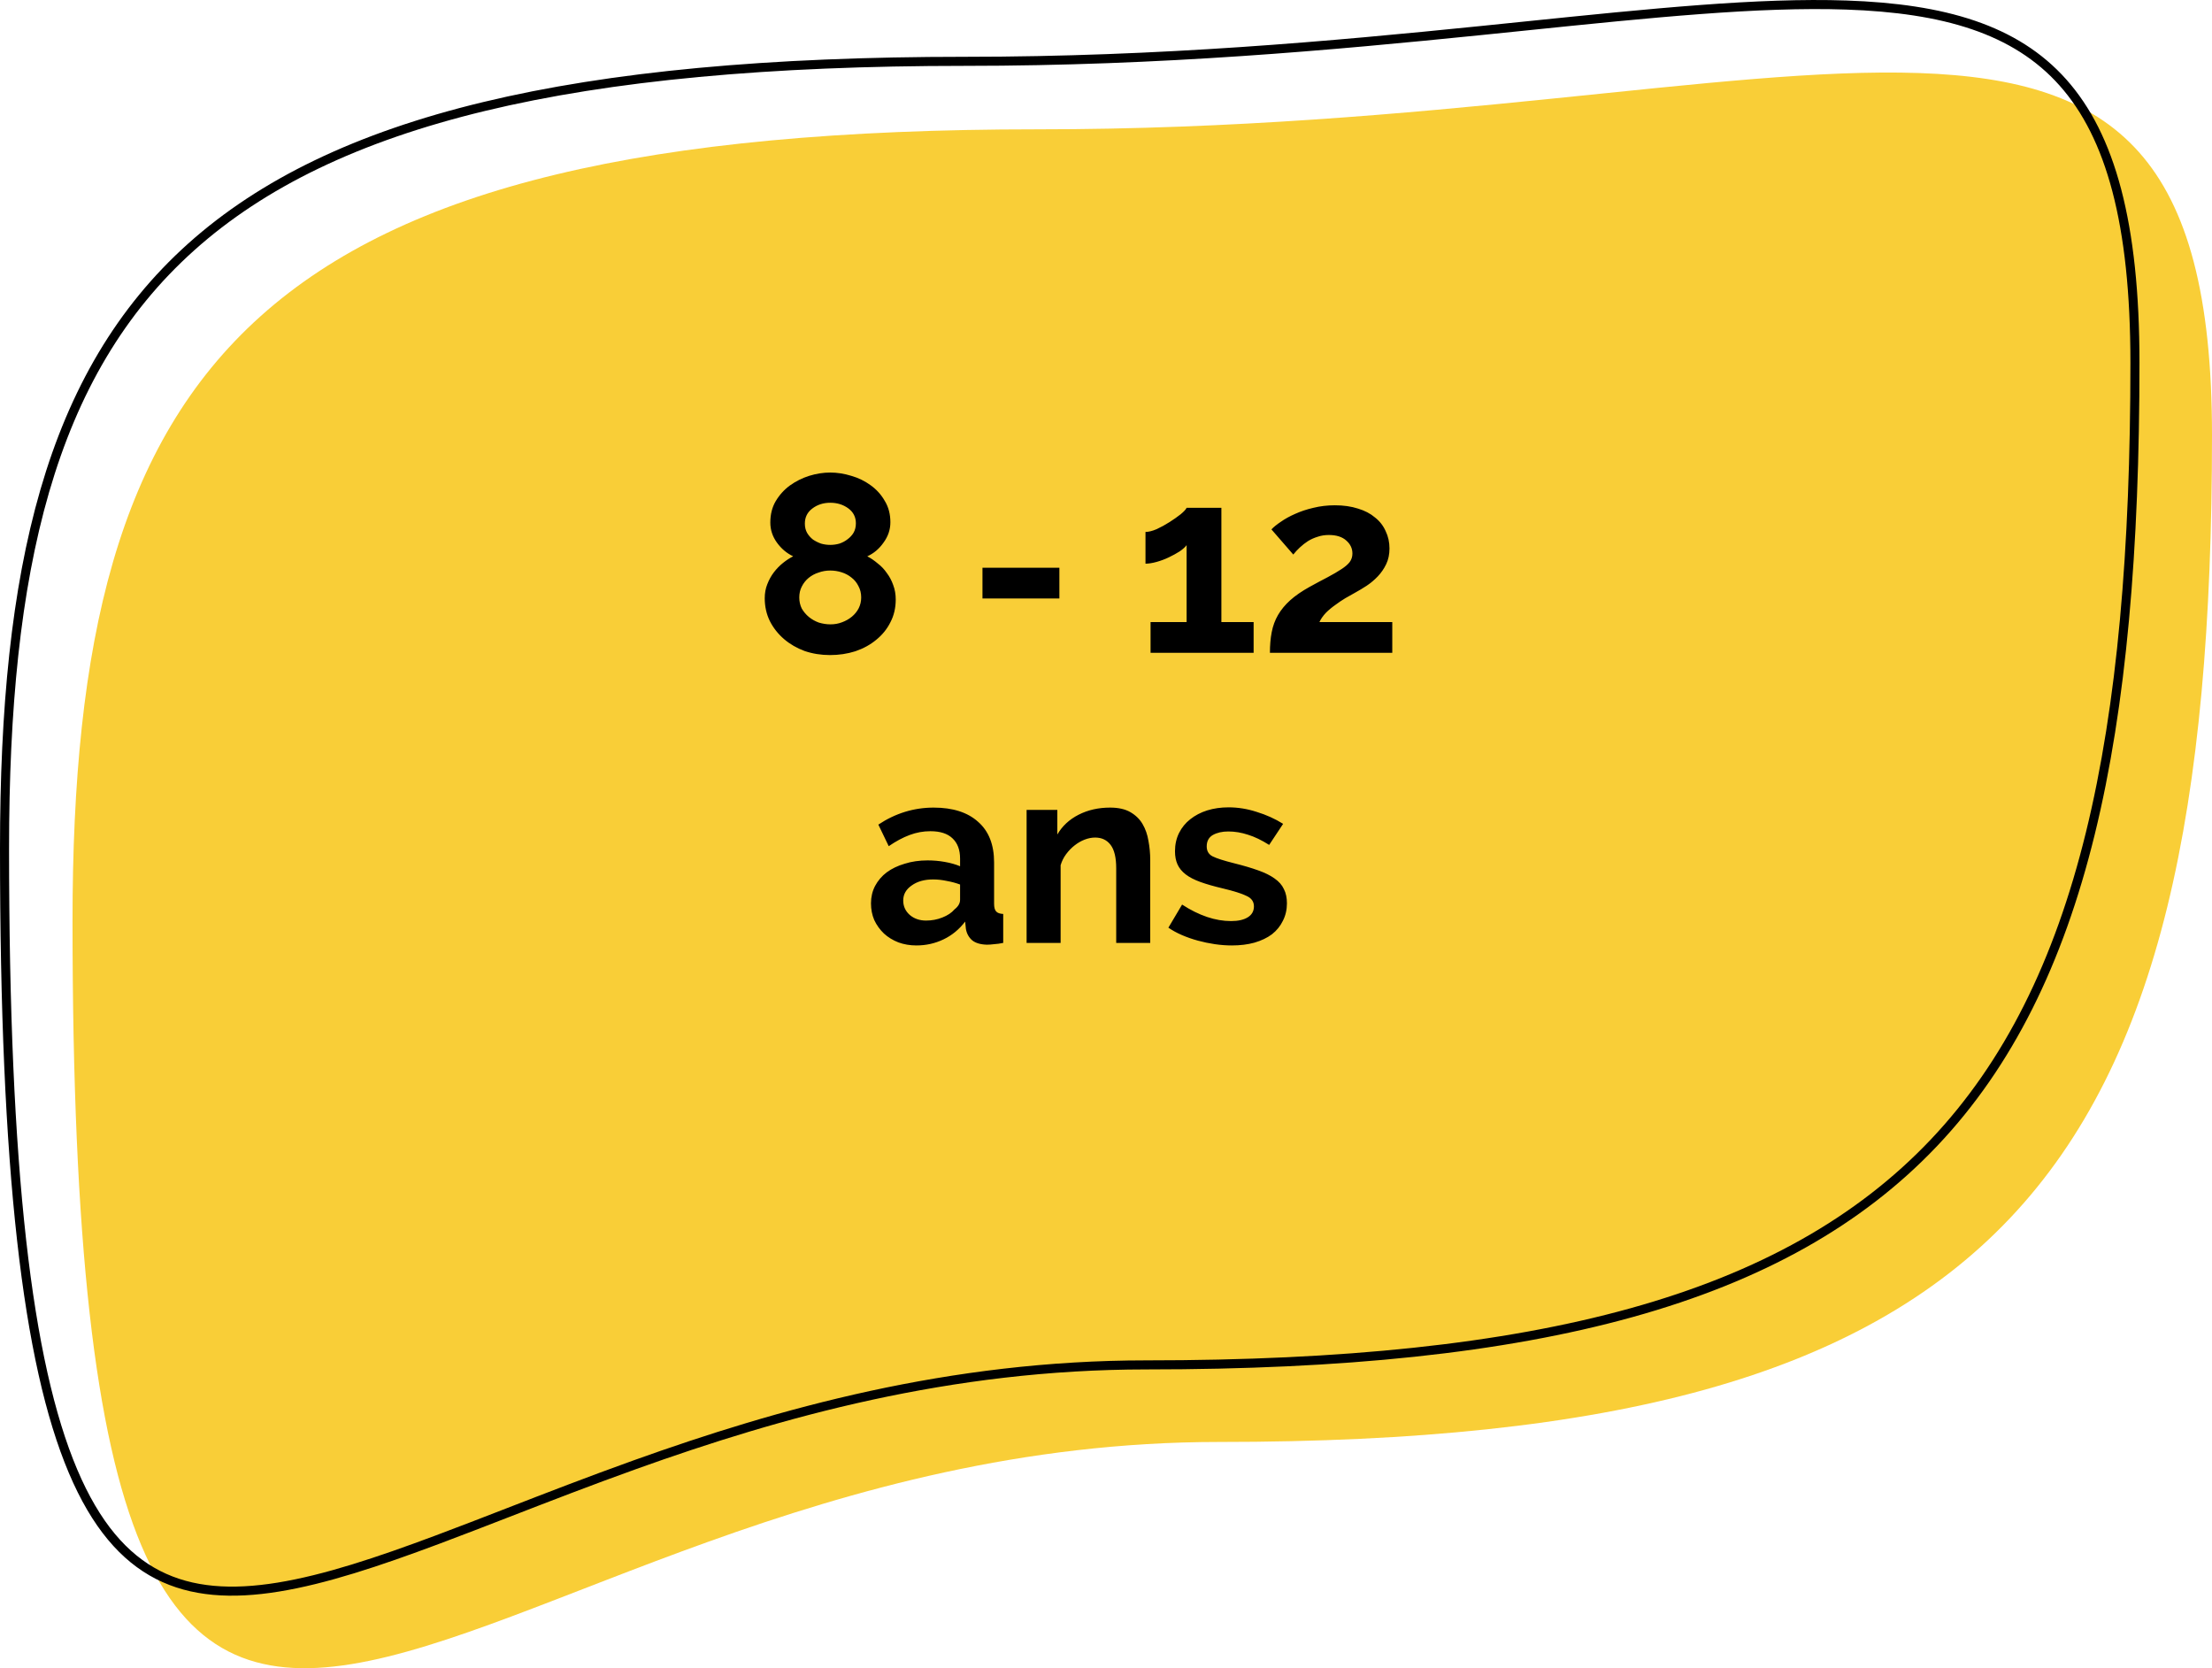 <svg width="122" height="92" viewBox="0 0 122 92" fill="none" xmlns="http://www.w3.org/2000/svg">
<path d="M122 23.998C122 65.148 110.516 79.522 67.237 79.522C23.958 79.522 4 121.765 4 50.802C4 20.036 13.944 7.132 57.223 7.132C100.501 7.132 122 -6.768 122 23.998Z" fill="#F9CE37"/>
<path d="M117.75 19.998C117.75 40.567 114.875 54.358 106.667 63.019C98.461 71.677 84.864 75.272 63.237 75.272C52.376 75.272 42.983 77.922 35.014 80.778C32.556 81.659 30.226 82.562 28.033 83.412C26.676 83.938 25.372 84.444 24.122 84.911C20.84 86.139 17.922 87.108 15.349 87.526C12.777 87.944 10.576 87.808 8.711 86.852C6.849 85.897 5.284 84.104 4.025 81.129C1.5 75.163 0.25 64.546 0.25 46.802C0.25 31.432 2.737 20.612 10.549 13.616C18.37 6.611 31.591 3.382 53.223 3.382C64.055 3.382 73.524 2.512 81.627 1.69C82.45 1.606 83.257 1.523 84.051 1.442C91.088 0.719 97.006 0.112 101.832 0.278C107.201 0.462 111.155 1.603 113.778 4.549C116.407 7.503 117.75 12.324 117.75 19.998Z" stroke="black" stroke-width="0.5"/>
<path d="M49.403 33.06C49.403 33.527 49.304 33.947 49.108 34.32C48.922 34.693 48.66 35.015 48.325 35.286C47.998 35.557 47.615 35.767 47.176 35.916C46.738 36.056 46.271 36.126 45.776 36.126C45.282 36.126 44.815 36.051 44.377 35.902C43.947 35.743 43.569 35.524 43.242 35.244C42.916 34.964 42.654 34.633 42.459 34.25C42.272 33.867 42.178 33.447 42.178 32.99C42.178 32.71 42.225 32.453 42.319 32.22C42.412 31.977 42.533 31.758 42.682 31.562C42.832 31.366 43 31.193 43.187 31.044C43.373 30.895 43.56 30.773 43.746 30.68C43.392 30.512 43.093 30.26 42.85 29.924C42.608 29.588 42.486 29.219 42.486 28.818C42.486 28.37 42.584 27.978 42.781 27.642C42.986 27.297 43.247 27.007 43.565 26.774C43.891 26.541 44.246 26.363 44.629 26.242C45.02 26.121 45.408 26.06 45.791 26.06C46.173 26.06 46.56 26.121 46.953 26.242C47.344 26.354 47.699 26.527 48.017 26.76C48.343 26.993 48.605 27.283 48.8 27.628C49.006 27.964 49.108 28.356 49.108 28.804C49.108 29.205 48.983 29.579 48.73 29.924C48.488 30.269 48.189 30.521 47.834 30.68C48.031 30.783 48.222 30.913 48.408 31.072C48.605 31.221 48.773 31.399 48.913 31.604C49.062 31.8 49.178 32.019 49.263 32.262C49.356 32.505 49.403 32.771 49.403 33.06ZM47.498 32.948C47.498 32.715 47.447 32.505 47.344 32.318C47.251 32.131 47.125 31.977 46.967 31.856C46.808 31.725 46.626 31.627 46.42 31.562C46.215 31.497 46.005 31.464 45.791 31.464C45.566 31.464 45.352 31.501 45.147 31.576C44.941 31.641 44.759 31.739 44.6 31.87C44.442 32.001 44.316 32.159 44.222 32.346C44.129 32.523 44.083 32.724 44.083 32.948C44.083 33.172 44.129 33.377 44.222 33.564C44.325 33.741 44.456 33.895 44.614 34.026C44.773 34.157 44.955 34.259 45.16 34.334C45.375 34.399 45.59 34.432 45.804 34.432C46.029 34.432 46.239 34.395 46.434 34.32C46.64 34.245 46.822 34.143 46.98 34.012C47.139 33.881 47.265 33.727 47.358 33.55C47.452 33.363 47.498 33.163 47.498 32.948ZM44.391 28.874C44.391 29.07 44.432 29.243 44.517 29.392C44.6 29.532 44.708 29.653 44.839 29.756C44.978 29.849 45.128 29.924 45.286 29.98C45.455 30.027 45.623 30.05 45.791 30.05C45.959 30.05 46.127 30.027 46.294 29.98C46.462 29.924 46.612 29.845 46.742 29.742C46.883 29.639 46.995 29.518 47.078 29.378C47.163 29.229 47.205 29.056 47.205 28.86C47.205 28.515 47.065 28.239 46.785 28.034C46.505 27.829 46.173 27.726 45.791 27.726C45.408 27.726 45.077 27.833 44.797 28.048C44.526 28.253 44.391 28.529 44.391 28.874ZM54.187 33.004V31.31H58.429V33.004H54.187ZM69.142 34.306V36H63.458V34.306H65.446V30.064C65.362 30.176 65.231 30.293 65.054 30.414C64.877 30.526 64.681 30.633 64.466 30.736C64.251 30.839 64.028 30.923 63.794 30.988C63.561 31.053 63.355 31.086 63.178 31.086V29.336C63.346 29.336 63.551 29.285 63.794 29.182C64.037 29.07 64.275 28.939 64.508 28.79C64.742 28.641 64.947 28.496 65.124 28.356C65.302 28.207 65.409 28.09 65.446 28.006H67.364V34.306H69.142ZM70.041 36C70.041 35.58 70.073 35.202 70.139 34.866C70.204 34.521 70.321 34.203 70.489 33.914C70.657 33.625 70.881 33.354 71.161 33.102C71.441 32.85 71.8 32.603 72.239 32.36C72.612 32.155 72.944 31.977 73.233 31.828C73.531 31.669 73.779 31.525 73.975 31.394C74.18 31.263 74.334 31.133 74.437 31.002C74.54 30.862 74.591 30.703 74.591 30.526C74.591 30.246 74.479 30.008 74.255 29.812C74.031 29.607 73.709 29.504 73.289 29.504C73.065 29.504 72.859 29.537 72.673 29.602C72.486 29.658 72.309 29.737 72.141 29.84C71.982 29.943 71.833 30.059 71.693 30.19C71.562 30.311 71.441 30.442 71.329 30.582L70.125 29.196C70.246 29.065 70.419 28.925 70.643 28.776C70.867 28.617 71.128 28.473 71.427 28.342C71.735 28.202 72.071 28.09 72.435 28.006C72.808 27.913 73.205 27.866 73.625 27.866C74.101 27.866 74.525 27.927 74.899 28.048C75.272 28.16 75.585 28.323 75.837 28.538C76.098 28.743 76.294 28.995 76.425 29.294C76.565 29.583 76.635 29.901 76.635 30.246C76.635 30.573 76.574 30.862 76.453 31.114C76.332 31.366 76.177 31.59 75.991 31.786C75.804 31.982 75.599 32.155 75.375 32.304C75.16 32.444 74.95 32.57 74.745 32.682C74.577 32.775 74.395 32.878 74.199 32.99C74.012 33.102 73.826 33.228 73.639 33.368C73.452 33.499 73.279 33.643 73.121 33.802C72.972 33.961 72.855 34.129 72.771 34.306H76.789V36H70.041ZM50.544 52.14C50.189 52.14 49.858 52.084 49.55 51.972C49.242 51.851 48.975 51.687 48.752 51.482C48.528 51.267 48.35 51.02 48.219 50.74C48.098 50.46 48.038 50.152 48.038 49.816C48.038 49.471 48.112 49.153 48.261 48.864C48.42 48.565 48.635 48.313 48.906 48.108C49.185 47.903 49.517 47.744 49.9 47.632C50.282 47.511 50.702 47.45 51.16 47.45C51.486 47.45 51.803 47.478 52.111 47.534C52.429 47.59 52.709 47.669 52.952 47.772V47.352C52.952 46.867 52.812 46.493 52.532 46.232C52.261 45.971 51.855 45.84 51.313 45.84C50.922 45.84 50.539 45.91 50.166 46.05C49.792 46.19 49.41 46.395 49.017 46.666L48.444 45.476C49.386 44.851 50.404 44.538 51.495 44.538C52.55 44.538 53.367 44.799 53.946 45.322C54.533 45.835 54.828 46.582 54.828 47.562V49.844C54.828 50.04 54.865 50.18 54.94 50.264C55.014 50.348 55.145 50.395 55.331 50.404V52C55.154 52.037 54.986 52.061 54.828 52.07C54.678 52.089 54.547 52.098 54.435 52.098C54.081 52.089 53.81 52.009 53.623 51.86C53.437 51.701 53.32 51.491 53.273 51.23L53.231 50.824C52.905 51.253 52.508 51.58 52.041 51.804C51.575 52.028 51.075 52.14 50.544 52.14ZM51.075 50.768C51.393 50.768 51.691 50.712 51.971 50.6C52.261 50.488 52.485 50.339 52.644 50.152C52.849 49.993 52.952 49.816 52.952 49.62V48.78C52.727 48.696 52.485 48.631 52.224 48.584C51.962 48.528 51.71 48.5 51.468 48.5C50.982 48.5 50.586 48.612 50.278 48.836C49.969 49.051 49.816 49.326 49.816 49.662C49.816 49.979 49.937 50.245 50.179 50.46C50.422 50.665 50.721 50.768 51.075 50.768ZM63.439 52H61.563V47.884C61.563 47.296 61.461 46.867 61.255 46.596C61.05 46.325 60.765 46.19 60.401 46.19C60.215 46.19 60.023 46.227 59.827 46.302C59.631 46.377 59.445 46.484 59.267 46.624C59.099 46.755 58.945 46.913 58.805 47.1C58.665 47.287 58.563 47.492 58.497 47.716V52H56.621V44.664H58.315V46.022C58.586 45.555 58.978 45.191 59.491 44.93C60.005 44.669 60.583 44.538 61.227 44.538C61.685 44.538 62.058 44.622 62.347 44.79C62.637 44.958 62.861 45.177 63.019 45.448C63.178 45.719 63.285 46.027 63.341 46.372C63.407 46.717 63.439 47.067 63.439 47.422V52ZM67.941 52.14C67.642 52.14 67.33 52.117 67.003 52.07C66.686 52.023 66.373 51.958 66.065 51.874C65.757 51.79 65.463 51.687 65.183 51.566C64.903 51.445 64.656 51.309 64.441 51.16L65.197 49.886C66.13 50.493 67.031 50.796 67.899 50.796C68.291 50.796 68.599 50.726 68.823 50.586C69.047 50.446 69.159 50.245 69.159 49.984C69.159 49.723 69.024 49.531 68.753 49.41C68.492 49.279 68.049 49.139 67.423 48.99C66.947 48.878 66.541 48.761 66.205 48.64C65.869 48.519 65.599 48.379 65.393 48.22C65.188 48.061 65.038 47.879 64.945 47.674C64.852 47.469 64.805 47.226 64.805 46.946C64.805 46.573 64.88 46.237 65.029 45.938C65.178 45.639 65.384 45.387 65.645 45.182C65.916 44.967 66.228 44.804 66.583 44.692C66.947 44.58 67.339 44.524 67.759 44.524C68.282 44.524 68.8 44.608 69.313 44.776C69.836 44.935 70.321 45.154 70.769 45.434L69.999 46.596C69.588 46.335 69.201 46.148 68.837 46.036C68.473 45.915 68.109 45.854 67.745 45.854C67.409 45.854 67.124 45.919 66.891 46.05C66.667 46.181 66.555 46.391 66.555 46.68C66.555 46.932 66.662 47.114 66.877 47.226C67.101 47.338 67.493 47.464 68.053 47.604C68.576 47.735 69.019 47.865 69.383 47.996C69.757 48.127 70.06 48.276 70.293 48.444C70.536 48.612 70.709 48.808 70.811 49.032C70.923 49.247 70.979 49.508 70.979 49.816C70.979 50.171 70.904 50.493 70.755 50.782C70.615 51.071 70.415 51.319 70.153 51.524C69.892 51.72 69.57 51.874 69.187 51.986C68.814 52.089 68.398 52.14 67.941 52.14Z" fill="black"/>
</svg>
